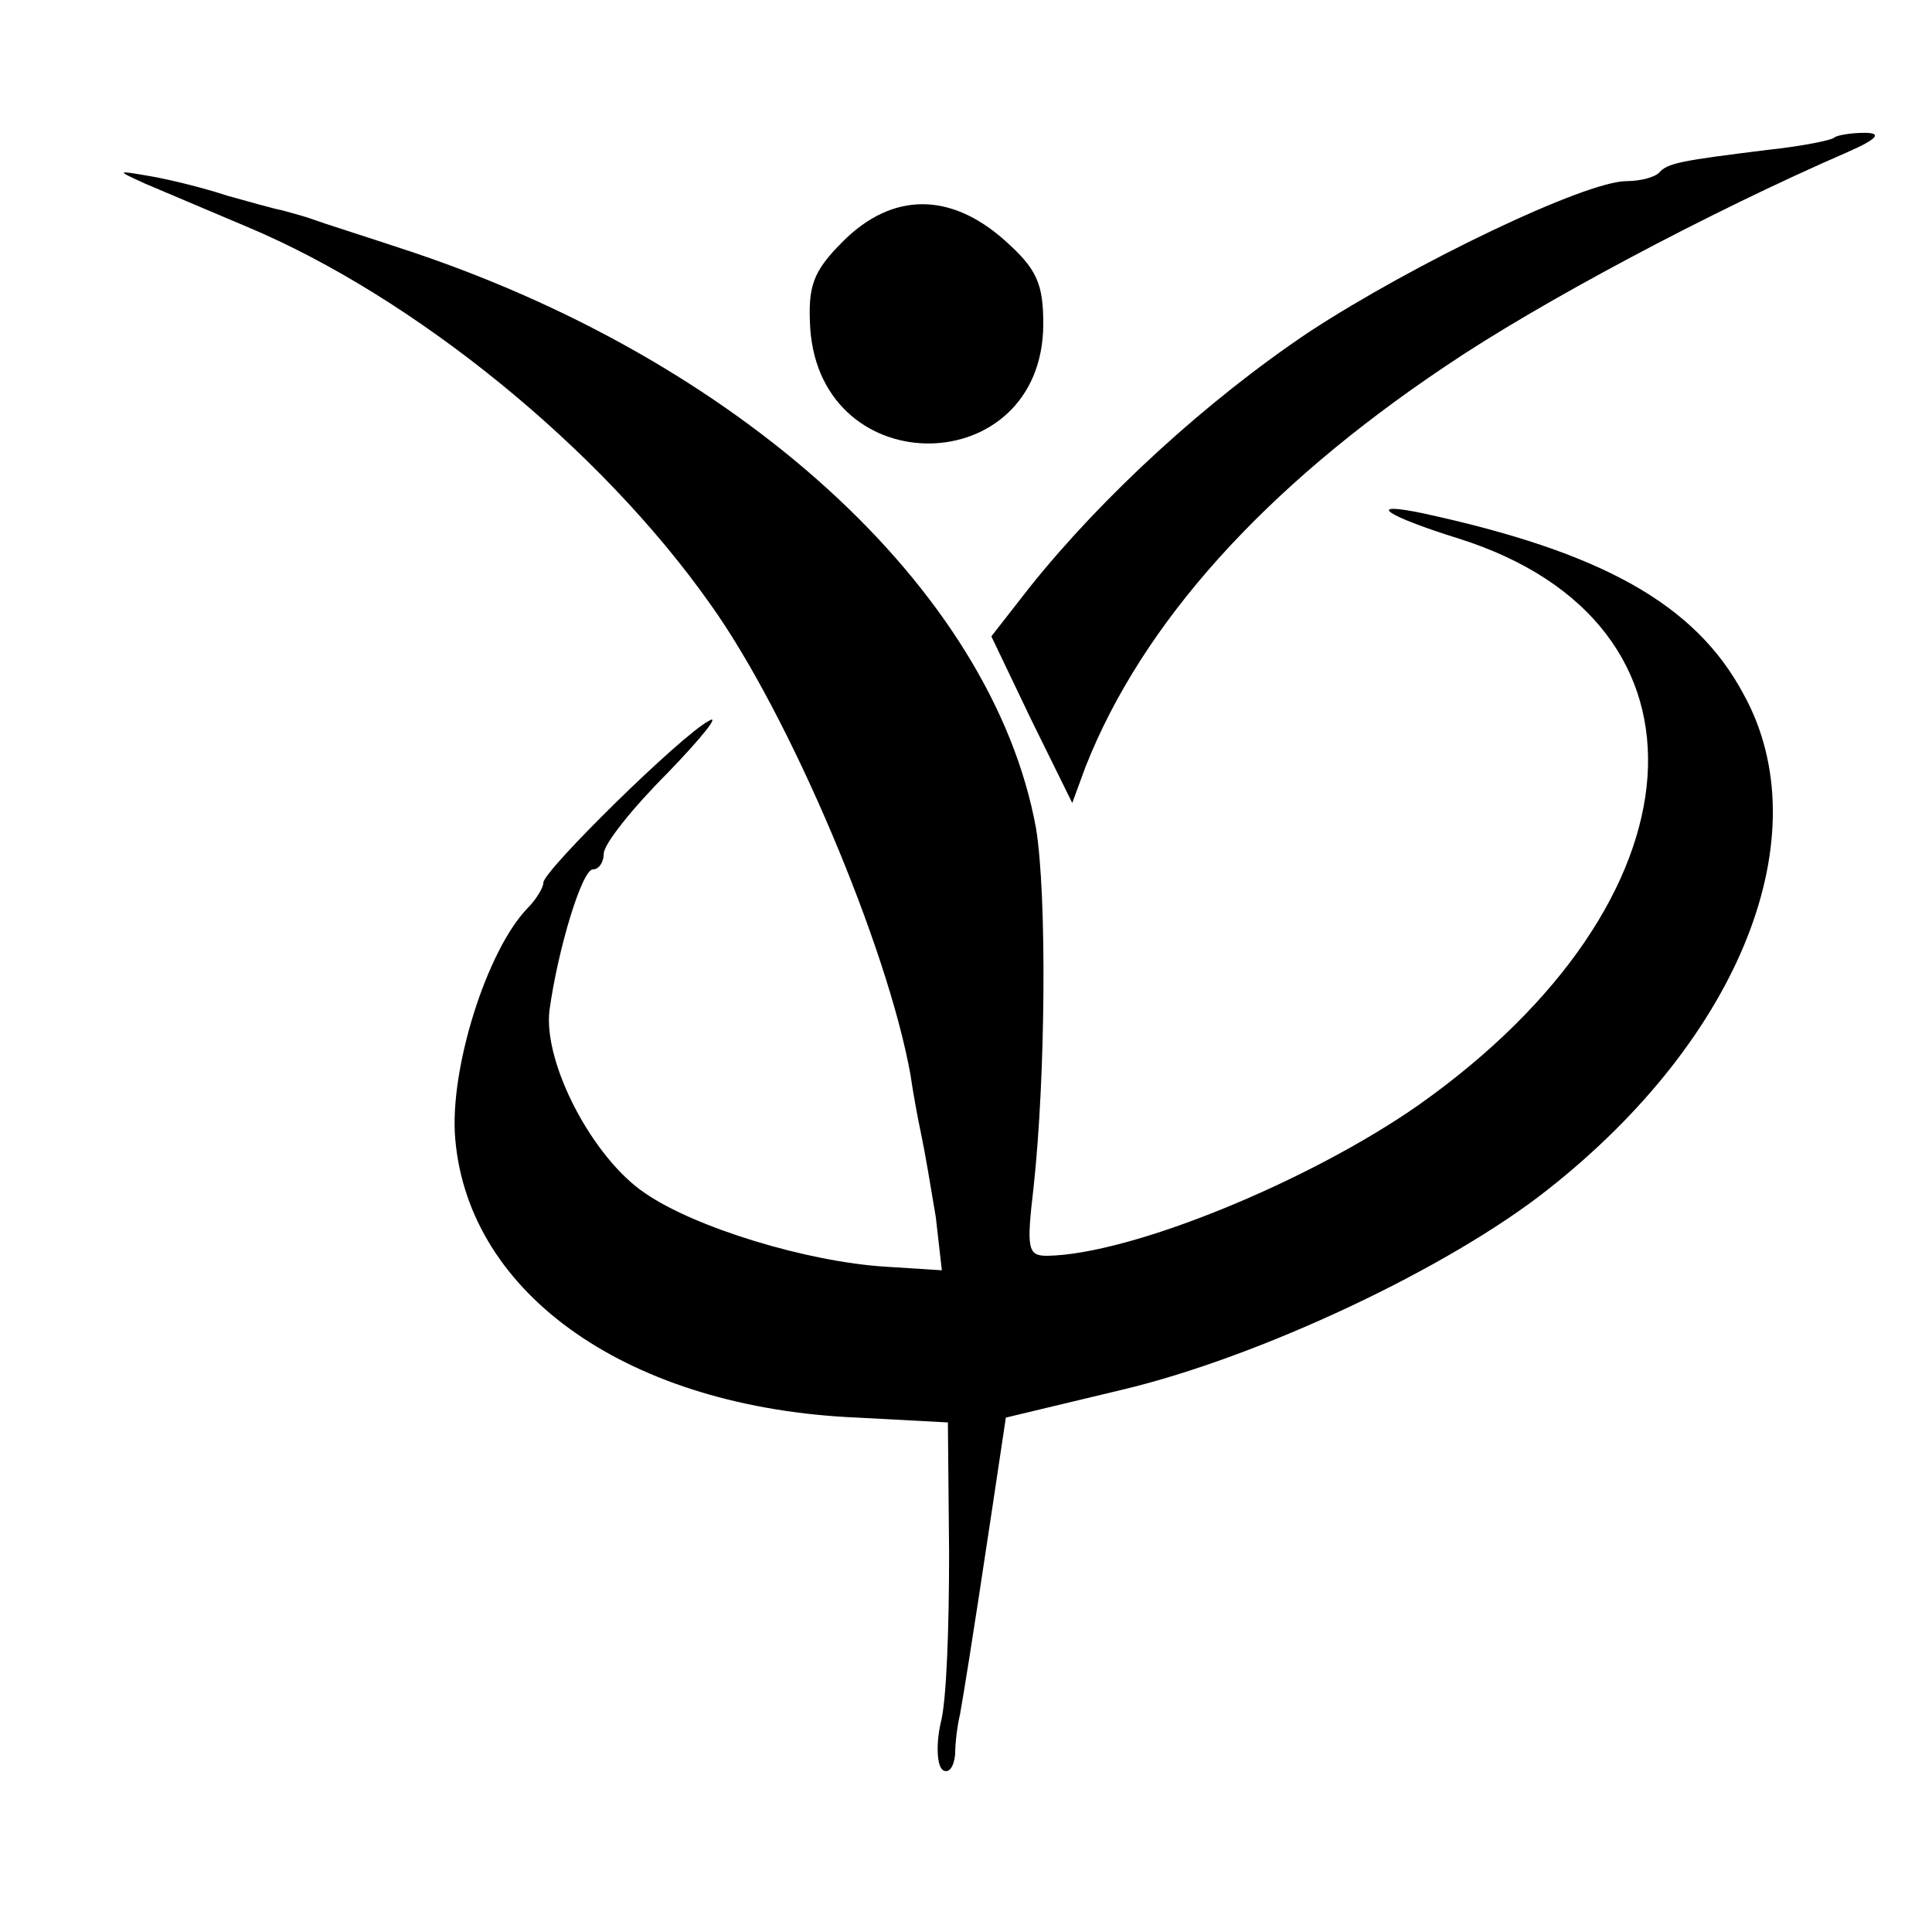 <?xml version="1.0" standalone="no"?>
<!DOCTYPE svg PUBLIC "-//W3C//DTD SVG 20010904//EN"
 "http://www.w3.org/TR/2001/REC-SVG-20010904/DTD/svg10.dtd">
<svg version="1.0" xmlns="http://www.w3.org/2000/svg"
 width="160pt" height="160pt" viewBox="0 0 160 160"
 preserveAspectRatio="xMidYMid meet">
<g transform="translate(0,160) scale(0.1,-0.1)"
fill="#000000" stroke="none">
<path d="M1519 1486 c-2 -2 -26 -7 -54 -10 -73 -9 -84 -11 -91 -19 -4 -4 -16
-7 -27 -7 -34 0 -176 -68 -263 -125 -85 -57 -171 -136 -231 -211 l-32 -41 33
-69 34 -69 11 30 c47 119 148 231 297 331 78 53 221 129 334 178 25 11 29 16
14 16 -11 0 -23 -2 -25 -4z"/>
<path d="M120 1448 c14 -6 52 -22 85 -36 138 -58 292 -183 383 -312 66 -92
147 -284 166 -390 2 -14 6 -36 9 -50 3 -14 8 -44 12 -68 l5 -44 -47 3 c-64 4
-157 32 -199 61 -43 29 -84 107 -79 151 7 51 27 117 36 117 5 0 9 6 9 13 0 8
24 38 53 67 28 29 44 49 34 43 -23 -12 -137 -124 -137 -134 0 -4 -6 -14 -13
-21 -34 -35 -65 -134 -60 -191 11 -130 145 -223 333 -231 l75 -4 1 -108 c0
-60 -2 -123 -7 -141 -4 -18 -3 -36 2 -39 5 -3 9 3 10 13 0 10 2 25 4 33 3 17
9 53 26 166 l12 80 96 23 c114 27 271 101 353 166 160 126 226 294 162 410
-40 75 -118 118 -266 150 -48 10 -31 -2 30 -21 222 -70 206 -300 -33 -469 -90
-63 -238 -124 -308 -125 -16 0 -17 6 -11 57 10 92 11 242 2 297 -36 198 -247
390 -528 481 -30 10 -62 20 -70 23 -8 3 -20 6 -27 8 -6 1 -27 7 -45 12 -18 6
-46 13 -63 16 -29 5 -29 5 -5 -6z"/>
<path d="M698 1400 c-25 -25 -29 -37 -27 -72 9 -129 192 -126 193 3 0 34 -5
46 -32 70 -45 40 -93 40 -134 -1z"/>
</g>
</svg>
